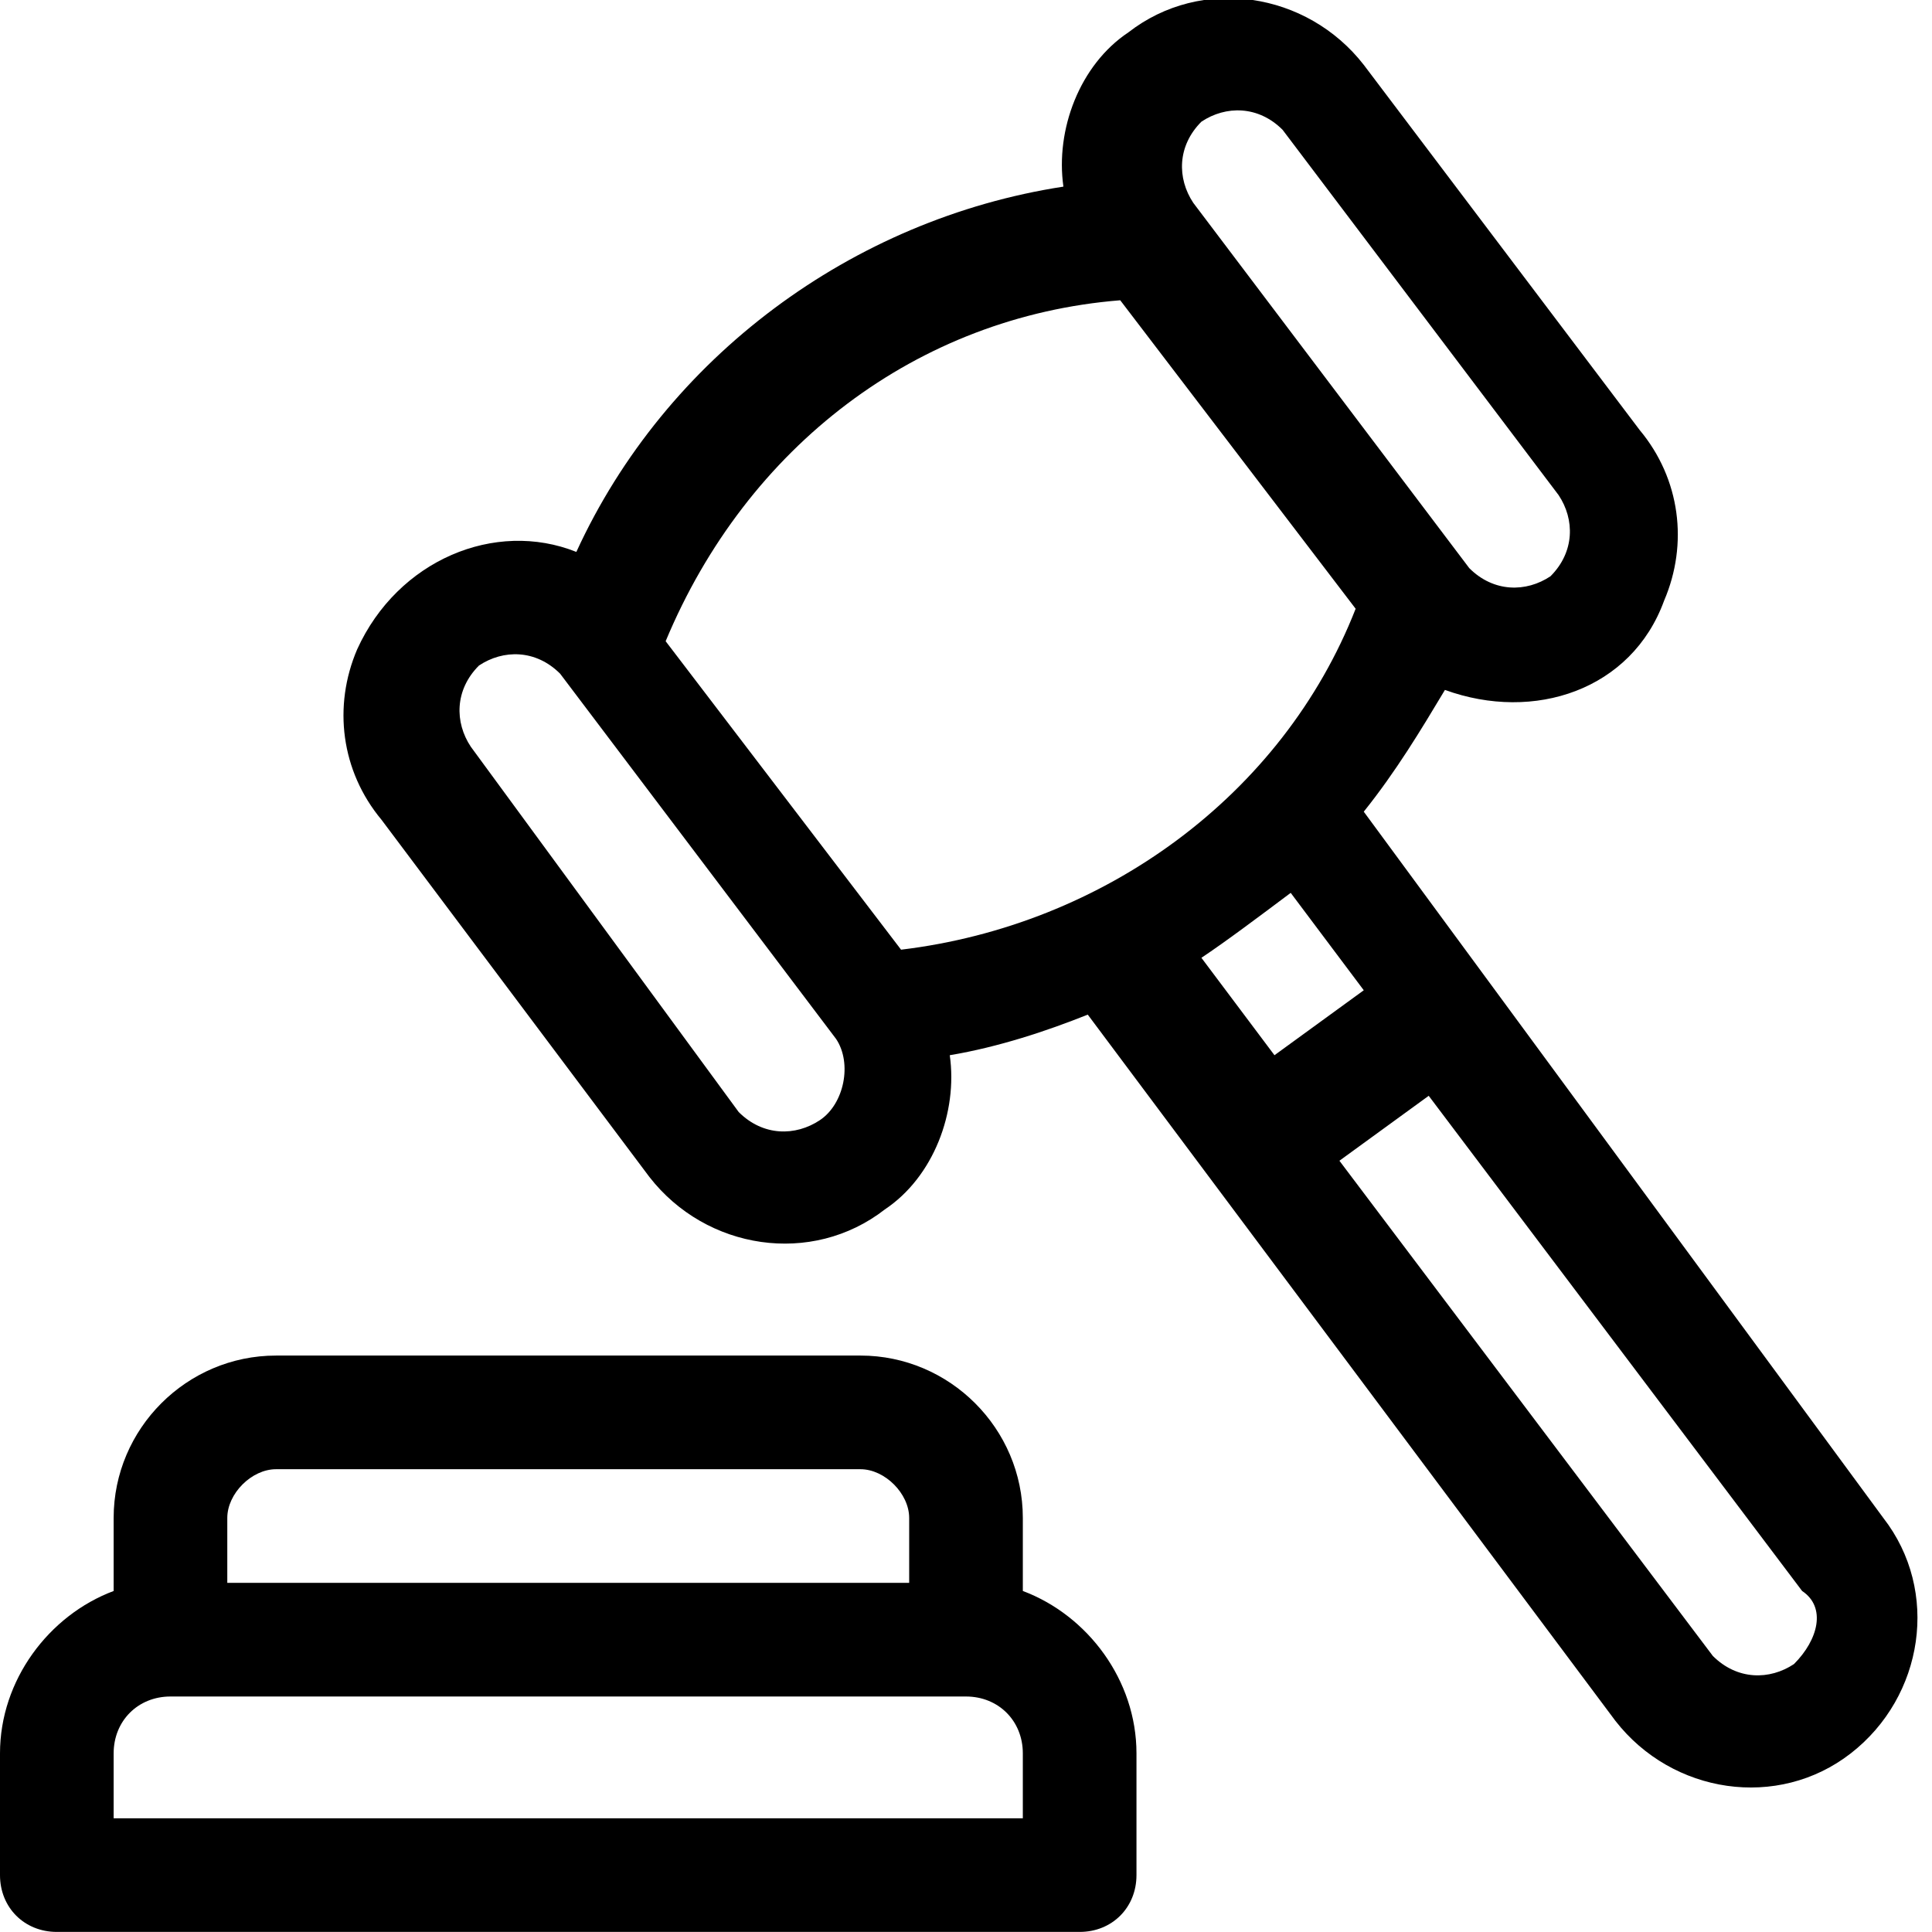 <?xml version="1.0" encoding="UTF-8"?> <!-- Generator: Adobe Illustrator 24.0.2, SVG Export Plug-In . SVG Version: 6.00 Build 0) --> <svg xmlns="http://www.w3.org/2000/svg" xmlns:xlink="http://www.w3.org/1999/xlink" version="1.1" id="Capa_1" x="0px" y="0px" viewBox="0 0 23.8 23.8" style="enable-background:new 0 0 23.8 23.8;" xml:space="preserve"> <g id="surface1" transform="translate(0 -0.001)"> <path id="Trazado_3335" d="M0.7,23.8h12.6c0.4,0,0.7-0.3,0.7-0.7l0,0v-1.5c0-0.9-0.6-1.7-1.4-2v-0.9c0-1.1-0.9-2-2-2H3.4 c-1.1,0-2,0.9-2,2v0.9c-0.8,0.3-1.4,1.1-1.4,2v1.5C0,23.5,0.3,23.8,0.7,23.8C0.7,23.8,0.7,23.8,0.7,23.8z M3.4,18.1h7.2 c0.3,0,0.6,0.3,0.6,0.6v0.8H2.8v-0.8C2.8,18.4,3.1,18.1,3.4,18.1z M1.4,21.6c0-0.4,0.3-0.7,0.7-0.7c0,0,0,0,0,0h9.8 c0.4,0,0.7,0.3,0.7,0.7v0.8H1.4L1.4,21.6z"></path> <path id="Trazado_3336" d="M8,14.5c0.7,0.9,2,1.1,2.9,0.4c0.6-0.4,0.9-1.2,0.8-1.9c0.6-0.1,1.2-0.3,1.7-0.5l6.5,8.7 c0.7,0.9,2,1.1,2.9,0.4c0.9-0.7,1.1-2,0.4-2.9c0,0,0,0,0,0L16.8,10c0.4-0.5,0.7-1,1-1.5c1.1,0.4,2.3,0,2.7-1.1 c0.3-0.7,0.2-1.5-0.3-2.1l-3.4-4.5c-0.7-0.9-2-1.1-2.9-0.4c-0.6,0.4-0.9,1.2-0.8,1.9c-2.6,0.4-4.9,2.1-6,4.5C6.1,6.4,4.9,6.9,4.4,8 c-0.3,0.7-0.2,1.5,0.3,2.1L8,14.5z M15.9,11l0.9,1.2l-1.1,0.8l-0.9-1.2C15.1,11.6,15.5,11.3,15.9,11z M22.1,20.5 c-0.3,0.2-0.7,0.2-1-0.1l-4.6-6.1l1.1-0.8l4.6,6.1C22.5,19.8,22.4,20.2,22.1,20.5L22.1,20.5z M14.8,1.5c0.3-0.2,0.7-0.2,1,0.1 l3.4,4.5c0.2,0.3,0.2,0.7-0.1,1c-0.3,0.2-0.7,0.2-1-0.1l0,0l-3.4-4.5C14.5,2.2,14.5,1.8,14.8,1.5z M13.8,3.7l2.9,3.8 c-0.9,2.3-3.1,3.9-5.6,4.2L8.2,7.9C9.2,5.5,11.3,3.9,13.8,3.7L13.8,3.7z M5.9,8.2c0.3-0.2,0.7-0.2,1,0.1c0,0,0,0,0,0l3.4,4.5l0,0 c0.2,0.3,0.1,0.8-0.2,1C9.8,14,9.4,14,9.1,13.7L5.8,9.2C5.6,8.9,5.6,8.5,5.9,8.2C5.9,8.2,5.9,8.2,5.9,8.2z"></path> </g> </svg> 